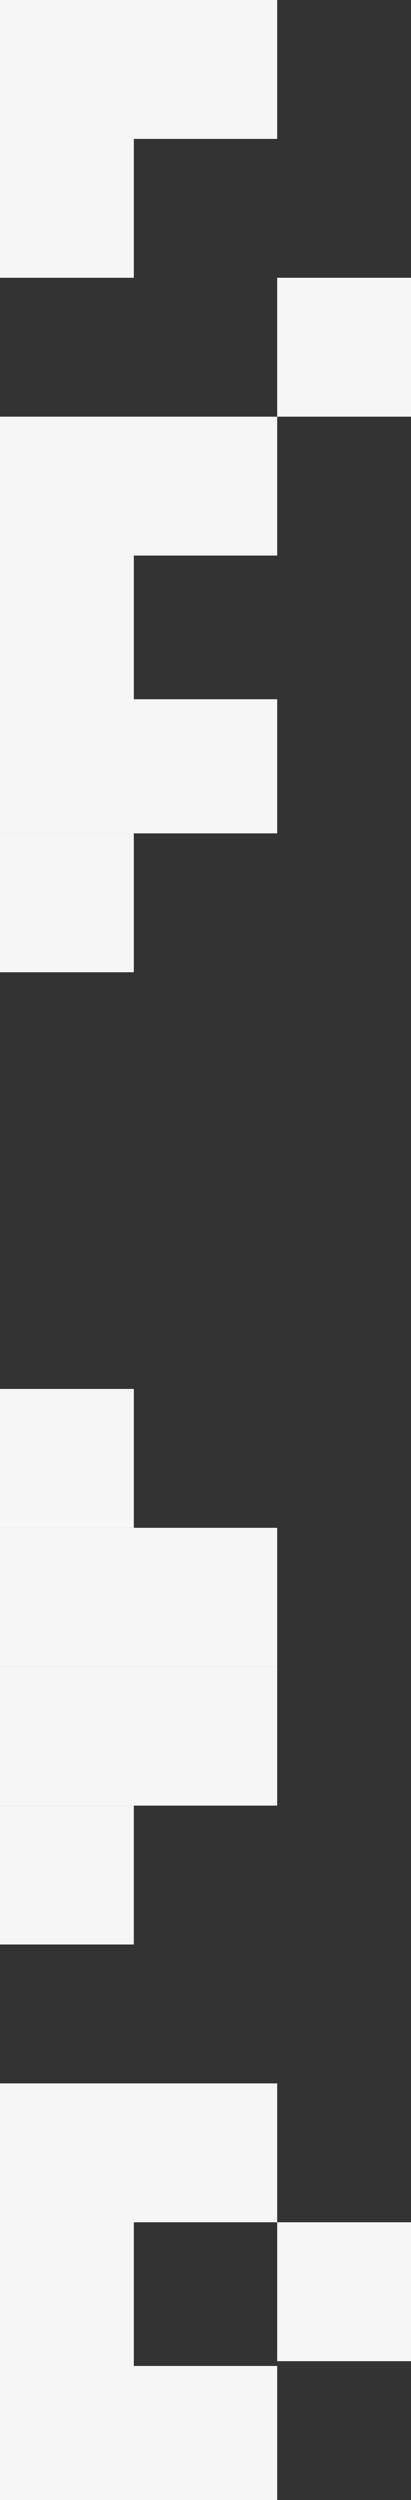 <svg xmlns="http://www.w3.org/2000/svg" width="86" height="522" viewBox="0 0 86 522" fill="none"><rect x="0" y="0" width="86" height="522" fill="#333333" stroke="none"/><rect x="57.999" y="348" width="29" height="58" transform="rotate(90 57.999 348)" fill="#f6f6f6"></rect><rect x="27.999" y="377" width="29" height="28" transform="rotate(90 27.999 377)" fill="#f6f6f6"></rect><rect x="28" y="435" width="87" height="28" transform="rotate(90 28 435)" fill="#f6f6f6"></rect><rect x="58.001" y="435" width="29" height="30" transform="rotate(90 58.001 435)" fill="#f6f6f6"></rect><rect x="86.001" y="464" width="29" height="28" transform="rotate(90 86.001 464)" fill="#f6f6f6"></rect><rect x="58.001" y="494" width="28" height="30" transform="rotate(90 58.001 494)" fill="#f6f6f6"></rect><rect x="58.001" y="3.05176e-05" width="29" height="58" transform="rotate(90 58.001 3.05176e-05)" fill="#f6f6f6"></rect><rect x="28.001" y="29" width="29" height="28" transform="rotate(90 28.001 29)" fill="#f6f6f6"></rect><rect x="28" y="87" width="87" height="28" transform="rotate(90 28 87)" fill="#f6f6f6"></rect><rect x="58" y="87" width="29" height="30" transform="rotate(90 58 87)" fill="#f6f6f6"></rect><rect x="86" y="58" width="29" height="28" transform="rotate(90 86 58)" fill="#f6f6f6"></rect><rect x="58" y="146" width="28" height="30" transform="rotate(90 58 146)" fill="#f6f6f6"></rect><rect width="29" height="58" transform="matrix(4.38889e-08 -1 -1 -4.35346e-08 58 348)" fill="#f6f6f6"></rect><rect width="29" height="28" transform="matrix(4.38889e-08 -1 -1 -4.35346e-08 28 319)" fill="#f6f6f6"></rect><rect width="29" height="28" transform="matrix(4.38889e-08 -1 -1 -4.35346e-08 28 203)" fill="#f6f6f6"></rect></svg>